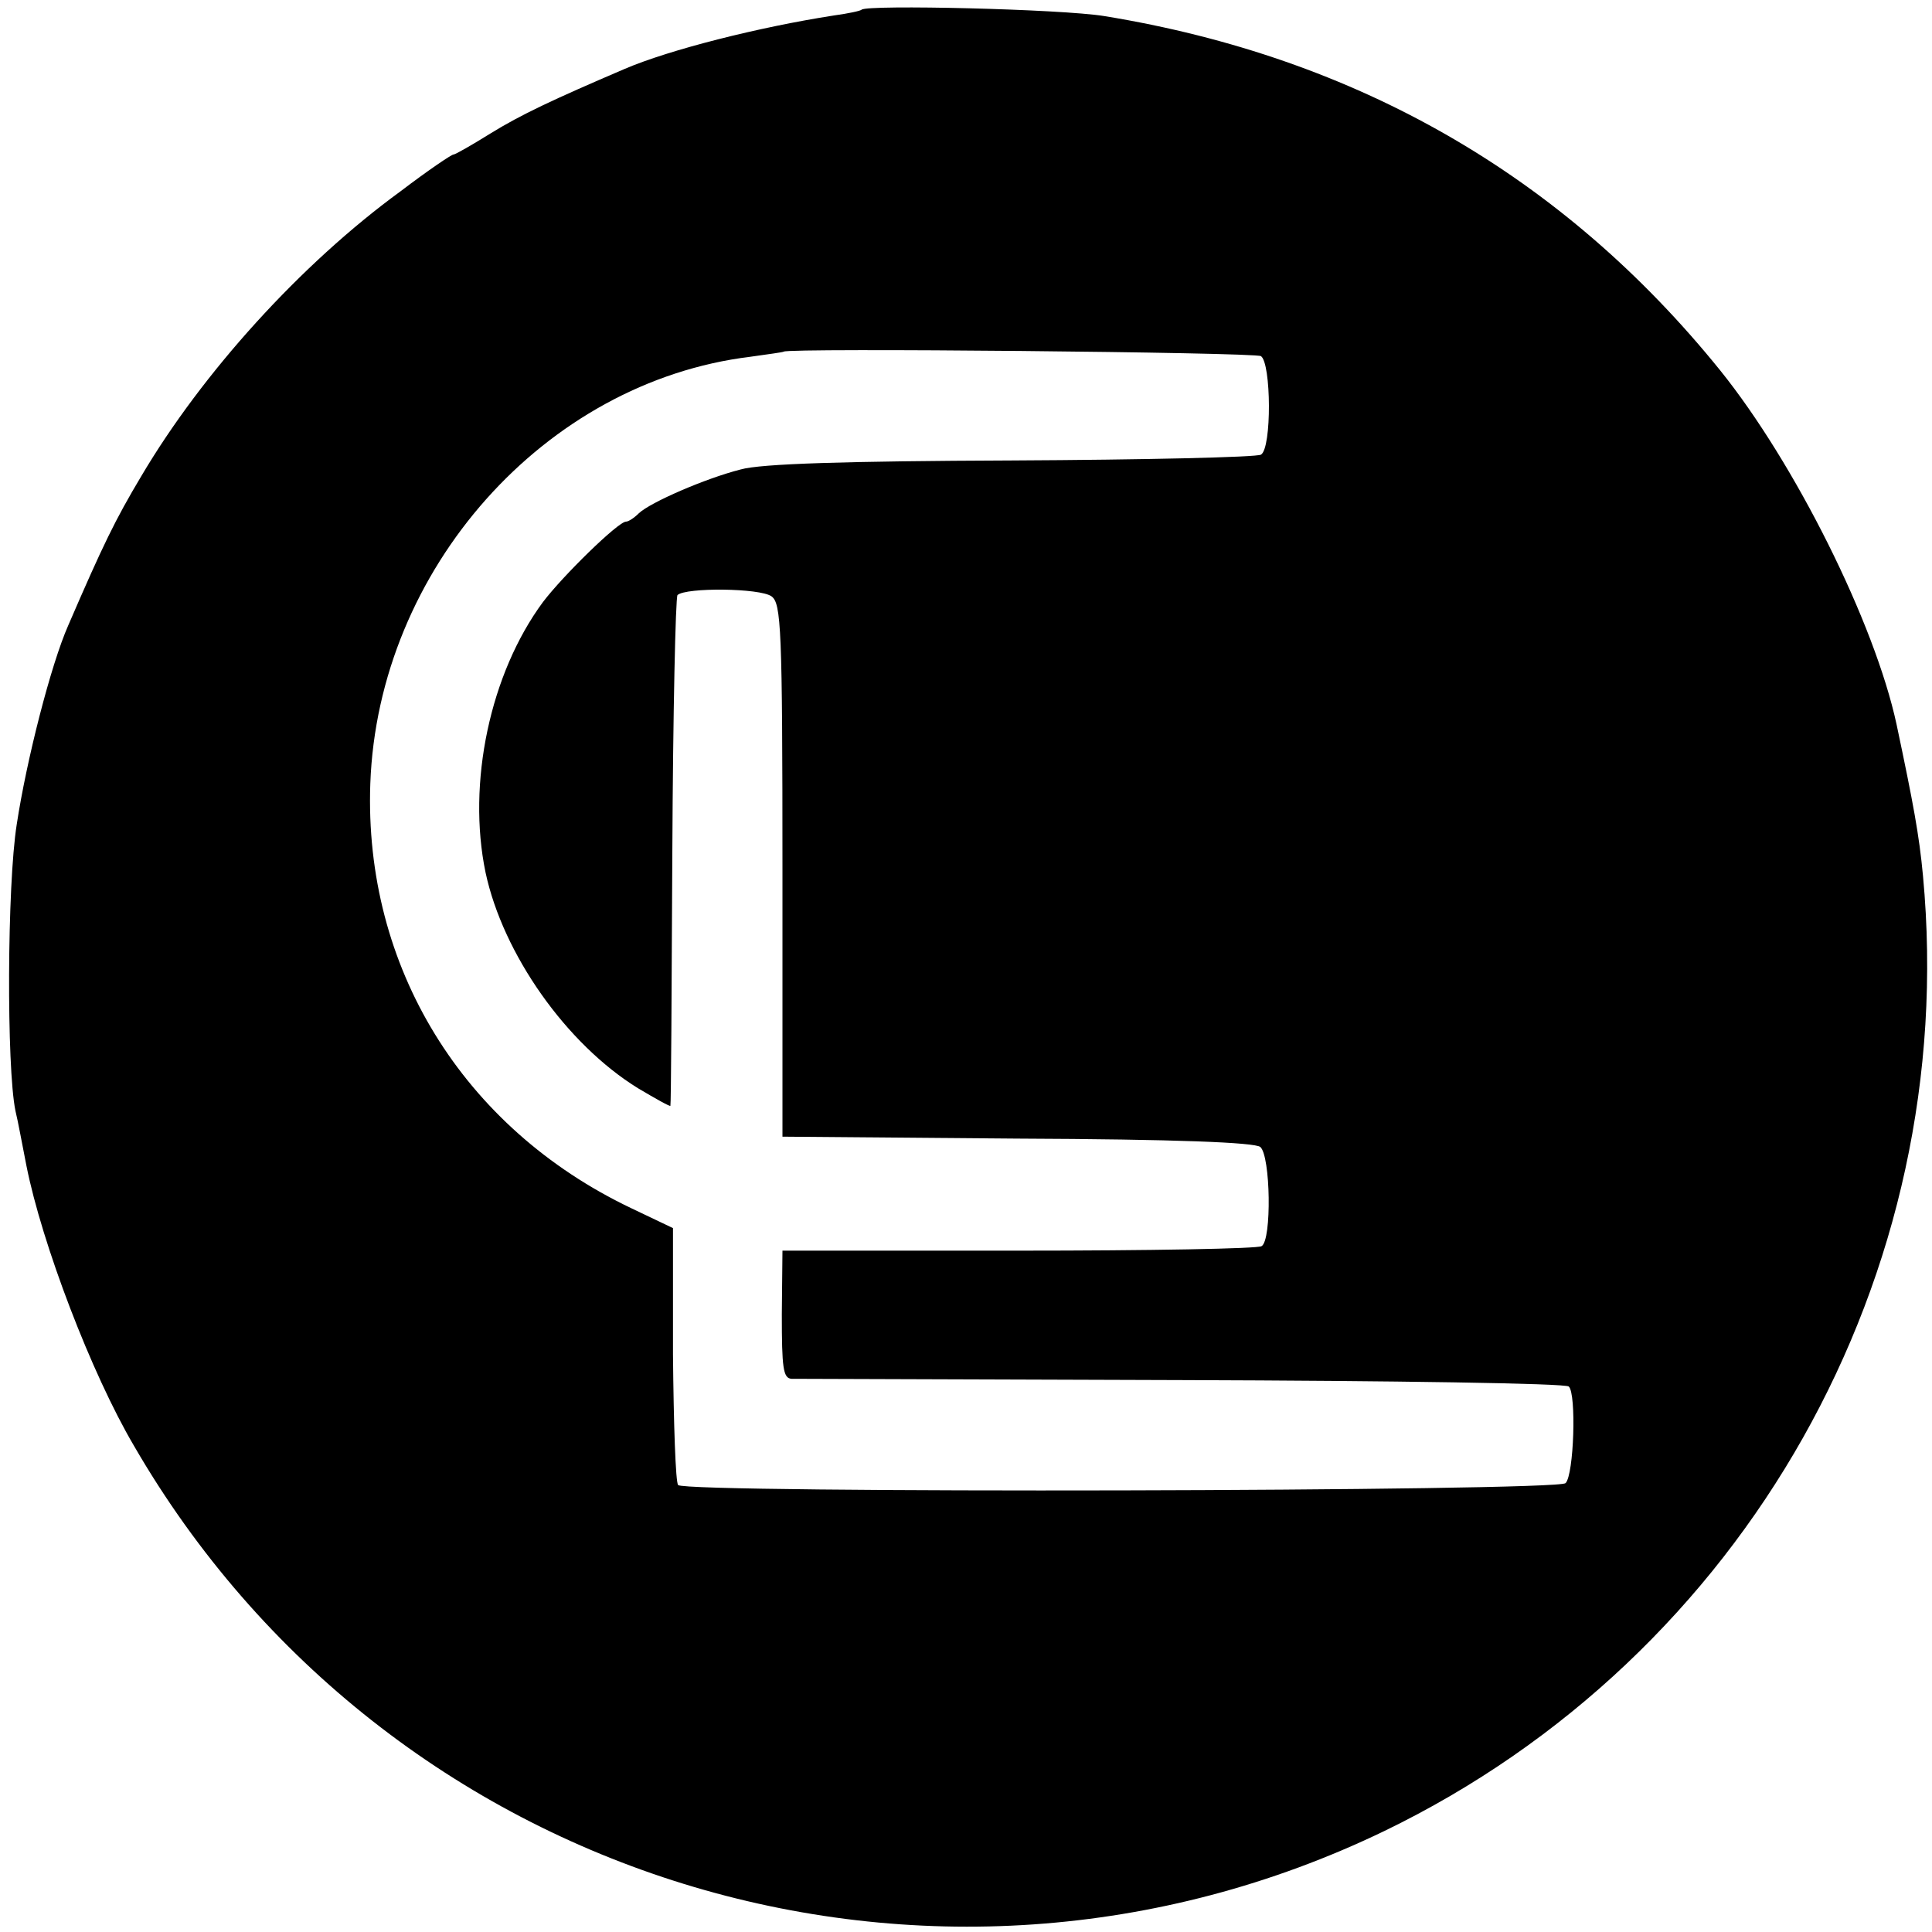 <?xml version="1.0" standalone="no"?>
<!DOCTYPE svg PUBLIC "-//W3C//DTD SVG 20010904//EN"
 "http://www.w3.org/TR/2001/REC-SVG-20010904/DTD/svg10.dtd">
<svg version="1.0" xmlns="http://www.w3.org/2000/svg"
 width="300pt" height="300pt" viewBox="0 0 300 300"
 preserveAspectRatio="xMidYMid meet">
<g transform="translate(0,300) scale(0.1,-0.1)"
fill="#000000" stroke="none">
<path d="M1338 2985 c-2 -2 -21 -6 -43 -9 -116 -18 -255 -53 -325 -83 -112
-48 -161 -71 -208 -100 -29 -18 -55 -33 -58 -33 -3 0 -40 -25 -82 -57 -155
-113 -308 -282 -403 -443 -40 -67 -59 -106 -113 -231 -27 -61 -65 -210 -80
-309 -15 -94 -16 -377 -2 -445 4 -16 11 -55 17 -85 24 -121 101 -323 167 -435
392 -677 1238 -938 1942 -598 560 271 894 863 836 1483 -6 64 -15 112 -41 235
-34 158 -158 406 -274 550 -244 302 -564 486 -956 550 -67 11 -368 18 -377 10z
m620 -538 c16 -11 17 -143 0 -153 -7 -4 -181 -8 -387 -9 -257 -1 -390 -5 -421
-14 -55 -14 -140 -51 -158 -68 -7 -7 -16 -13 -20 -13 -12 0 -98 -84 -129 -125
-82 -111 -118 -281 -89 -420 27 -126 125 -266 237 -335 27 -16 50 -29 50 -27
1 1 2 178 3 394 1 216 5 395 8 399 13 12 128 11 146 -2 15 -11 17 -48 17 -426
l0 -413 364 -3 c249 -1 369 -6 378 -13 16 -14 18 -145 2 -154 -5 -4 -175 -7
-377 -7 l-367 0 -1 -99 c0 -83 2 -99 15 -100 9 0 282 -1 608 -2 325 -1 595 -5
599 -10 12 -11 8 -137 -5 -150 -13 -13 -1365 -16 -1378 -3 -4 4 -7 95 -8 203
l0 196 -65 31 c-262 125 -415 375 -405 659 12 333 271 624 590 663 28 4 51 7
52 8 7 6 731 -1 741 -7z"/>
</g>
</svg>
